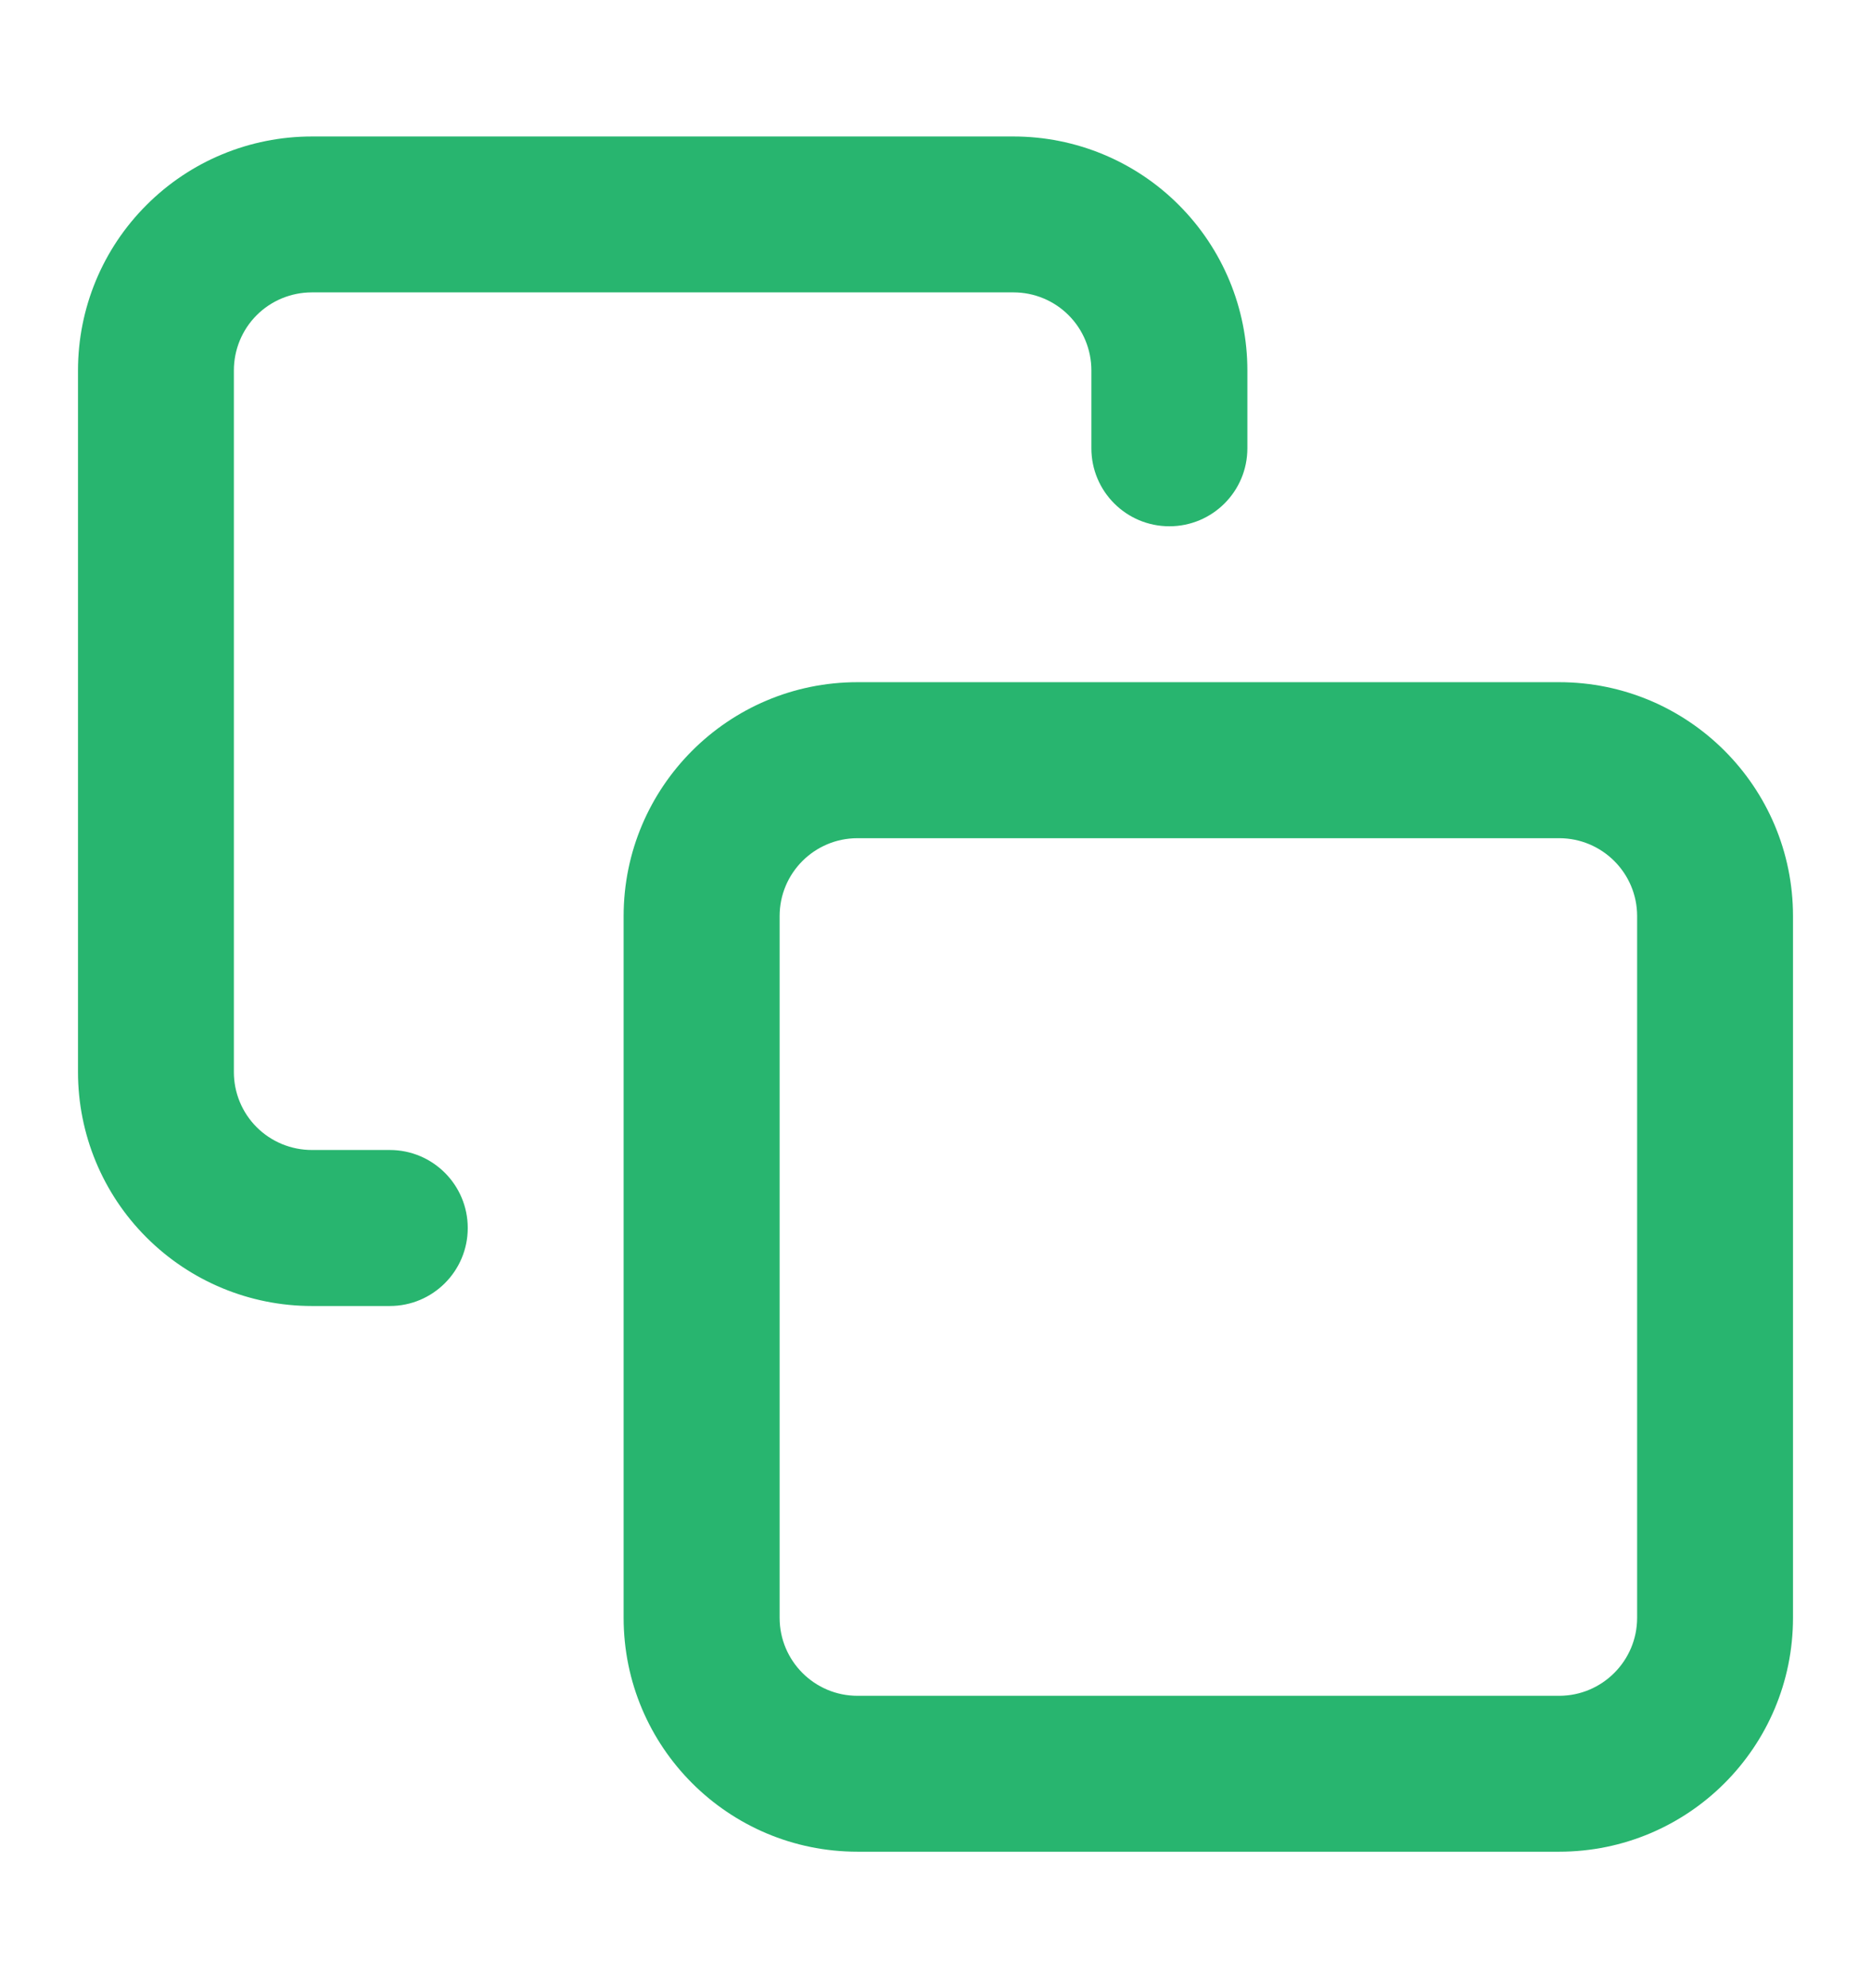 <svg width="16" height="17" viewBox="0 0 16 17" fill="none" xmlns="http://www.w3.org/2000/svg">
<g id="FiCopy">
<path id="Vector (Stroke)" fill-rule="evenodd" clip-rule="evenodd" d="M7.333 7.167C6.965 7.167 6.667 7.465 6.667 7.833V13.833C6.667 14.201 6.965 14.5 7.333 14.5H13.333C13.701 14.5 14 14.201 14 13.833V7.833C14 7.465 13.701 7.167 13.333 7.167H7.333ZM5.333 7.833C5.333 6.729 6.229 5.833 7.333 5.833H13.333C14.438 5.833 15.333 6.729 15.333 7.833V13.833C15.333 14.938 14.438 15.833 13.333 15.833H7.333C6.229 15.833 5.333 14.938 5.333 13.833V7.833Z" fill="#28B56F"/>
<path id="Vector (Stroke)_2" fill-rule="evenodd" clip-rule="evenodd" d="M2.667 2.5C2.49 2.5 2.32 2.57 2.195 2.695C2.07 2.82 2 2.99 2 3.167V9.167C2 9.344 2.07 9.513 2.195 9.638C2.32 9.763 2.49 9.833 2.667 9.833H3.333C3.702 9.833 4 10.132 4 10.5C4 10.868 3.702 11.167 3.333 11.167H2.667C2.136 11.167 1.628 10.956 1.253 10.581C0.877 10.206 0.667 9.697 0.667 9.167V3.167C0.667 2.636 0.877 2.128 1.253 1.753C1.628 1.377 2.136 1.167 2.667 1.167H8.667C9.197 1.167 9.706 1.377 10.081 1.753C10.456 2.128 10.667 2.636 10.667 3.167V3.833C10.667 4.202 10.368 4.5 10 4.5C9.632 4.5 9.333 4.202 9.333 3.833V3.167C9.333 2.99 9.263 2.82 9.138 2.695C9.013 2.57 8.844 2.5 8.667 2.5H2.667Z" fill="#28B56F"/>
</g>
</svg>
